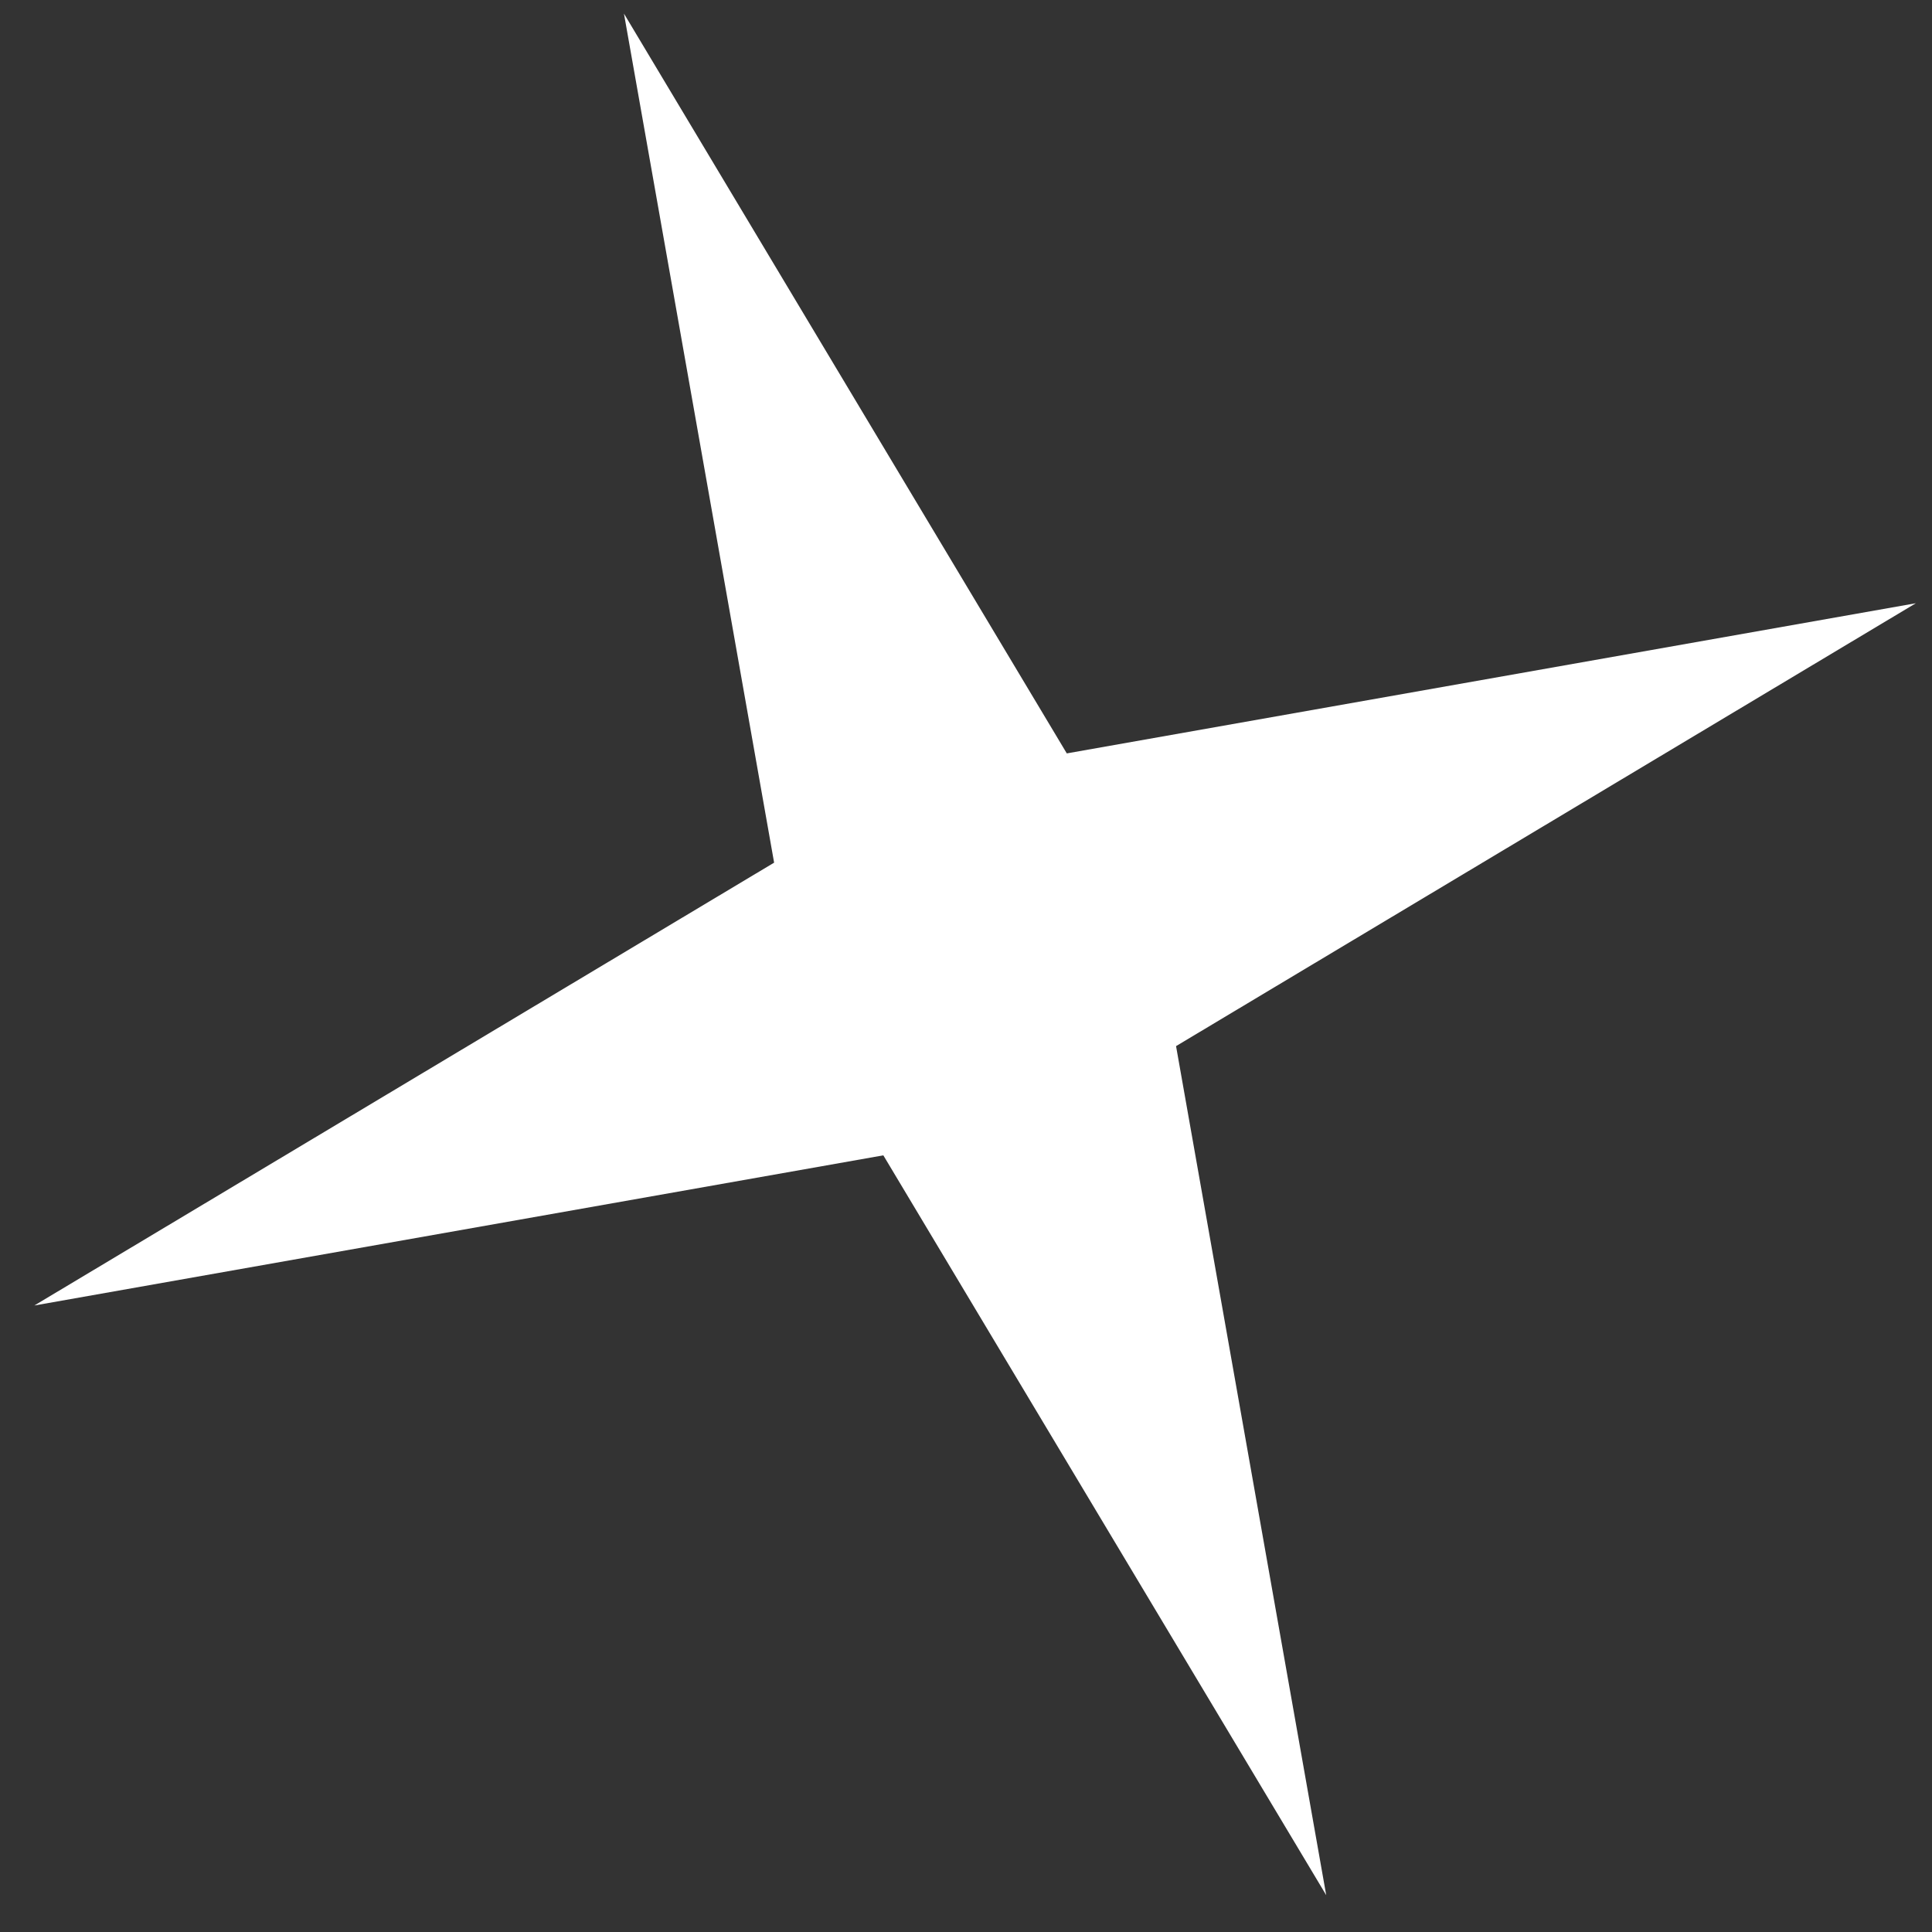 <?xml version="1.0" encoding="UTF-8"?> <svg xmlns="http://www.w3.org/2000/svg" width="47" height="47" viewBox="0 0 47 47" fill="none"><rect x="0" y="0" width="47" height="47" fill="#333333" stroke="none"/> <path d="M15.179 0.331L25.952 18.328L46.607 14.675L28.61 25.449L32.263 46.104L21.489 28.106L0.835 31.759L18.832 20.986L15.179 0.331Z" fill="white"></path> </svg> 